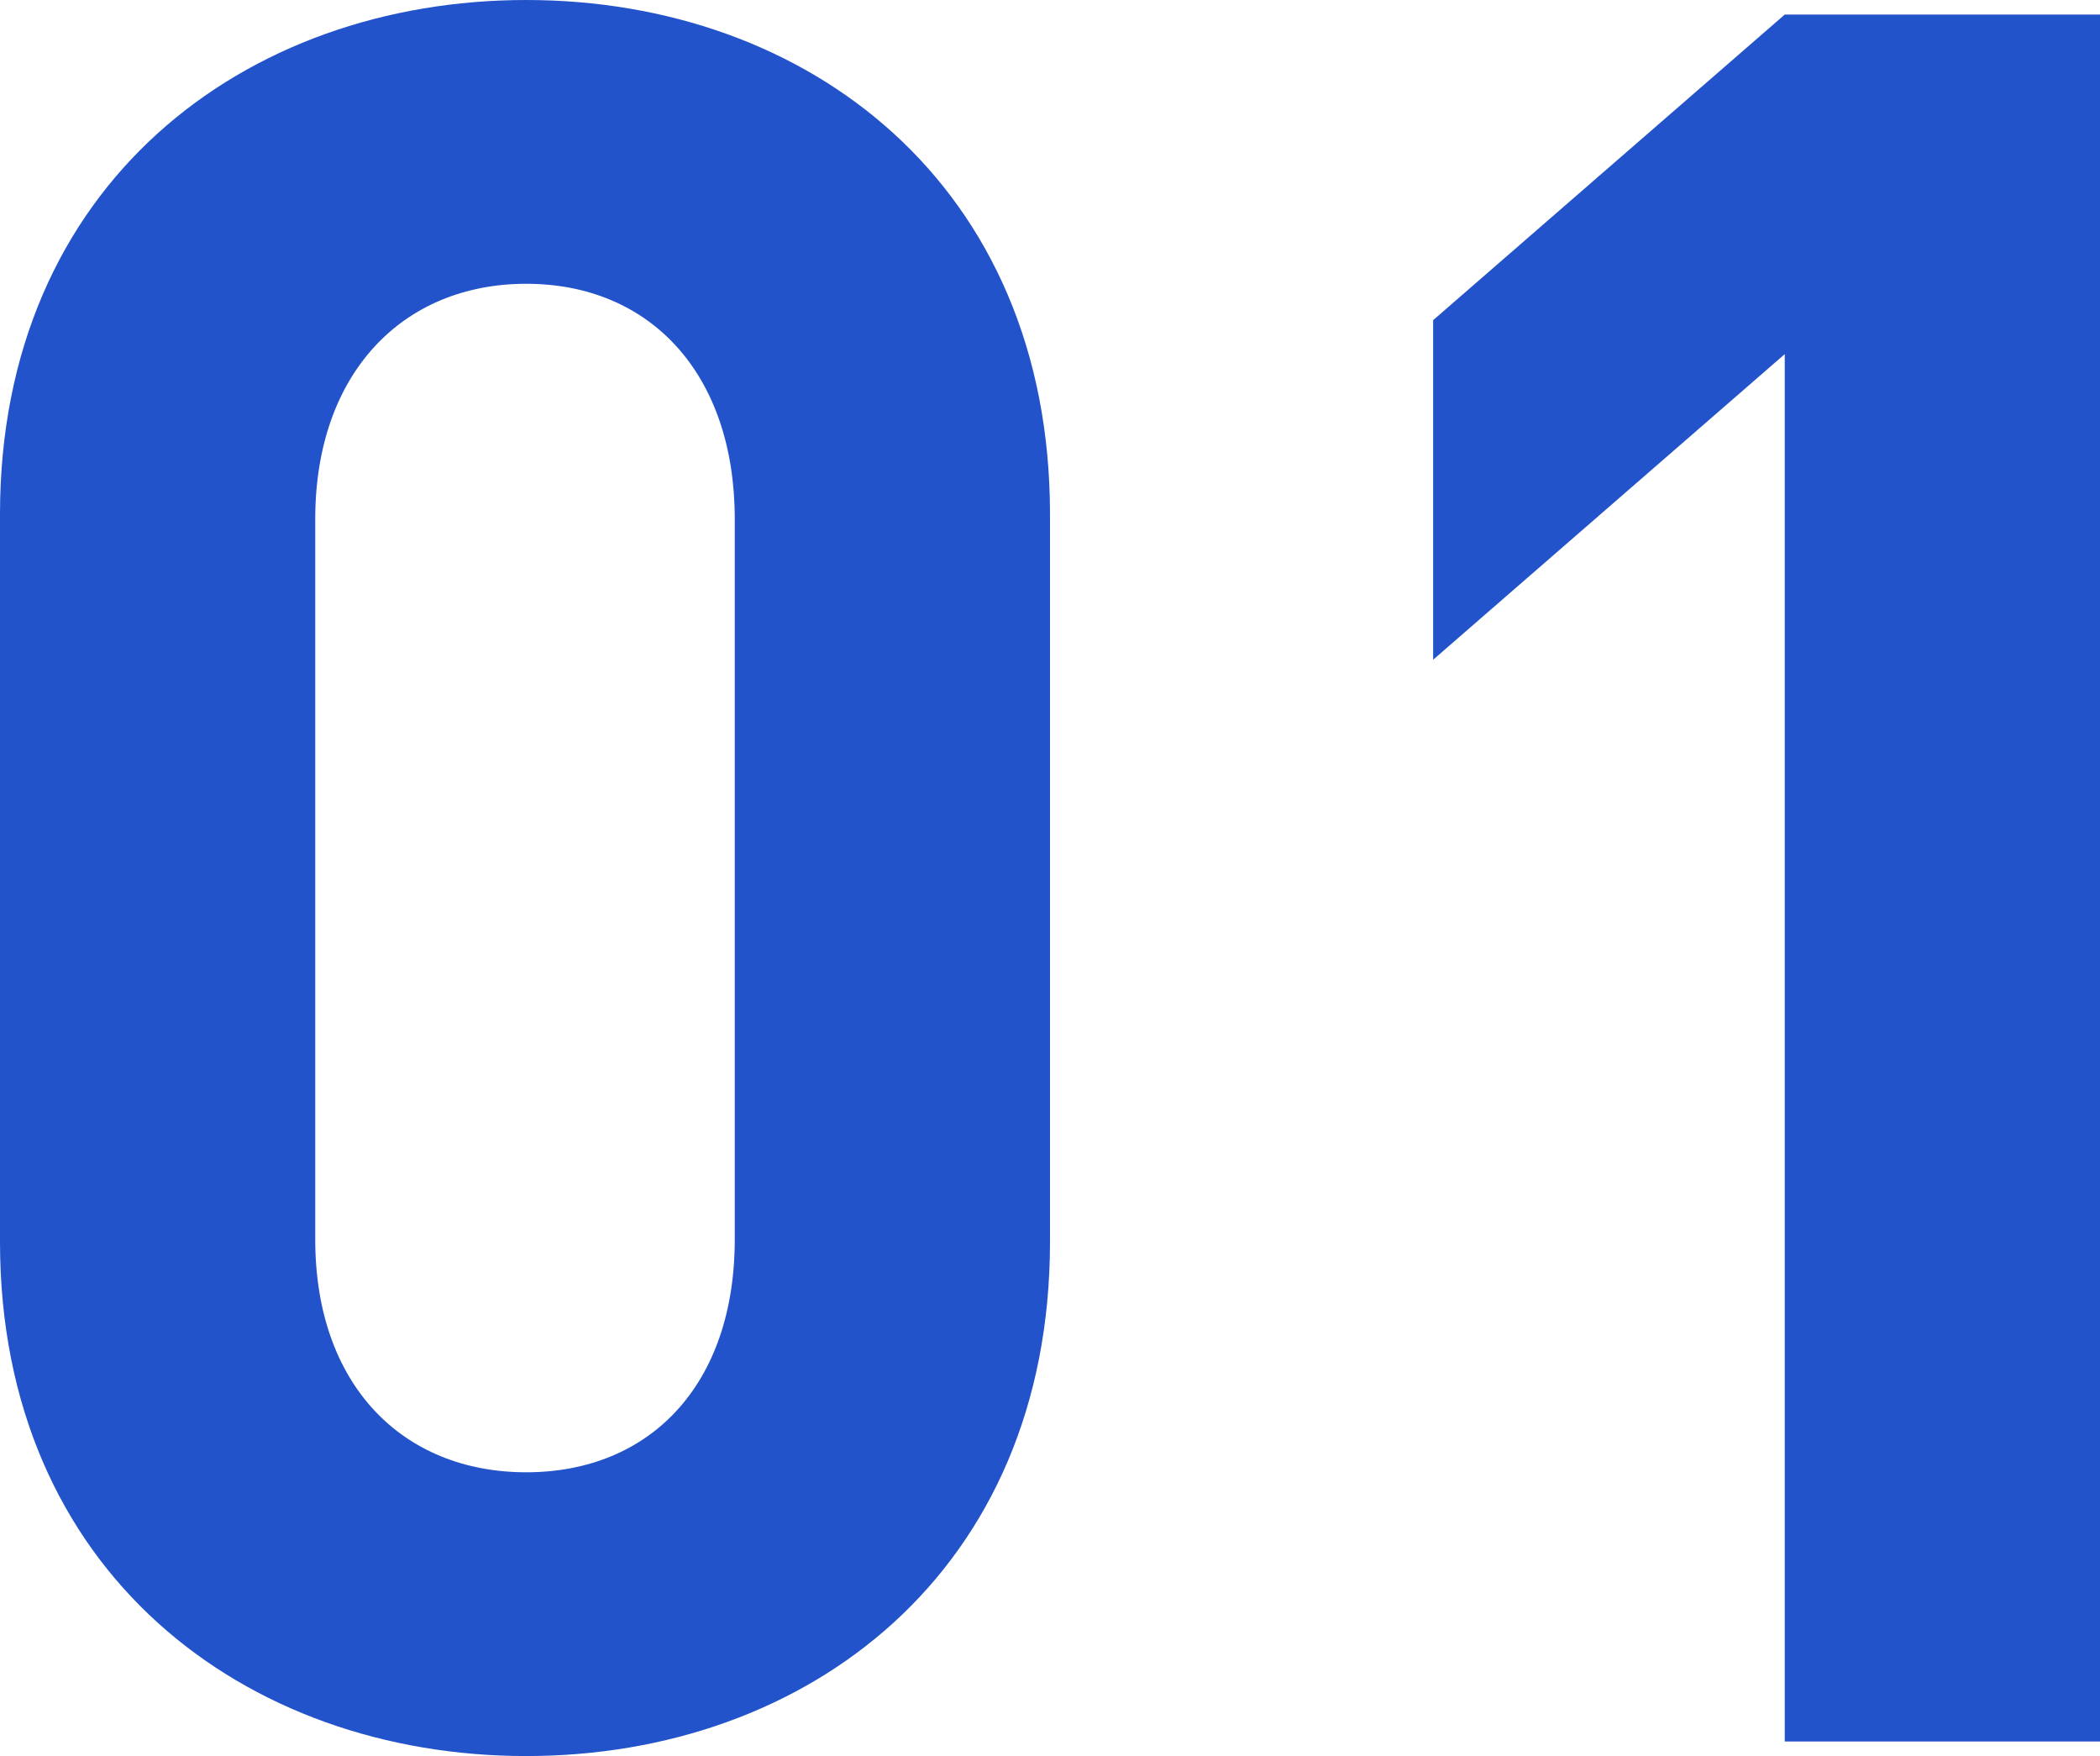 <svg xmlns="http://www.w3.org/2000/svg" width="69.28" height="57.92" viewBox="0 0 69.28 57.92"><path d="M34.64 40.96v-24C34.64 6.08 26.64 0 17.36 0S0 6.08 0 16.96v24c0 10.88 8.08 16.96 17.36 16.96s17.28-6.08 17.28-16.96zm-10.4-.08c0 4.8-2.8 7.68-6.88 7.68s-6.96-2.88-6.96-7.68V17.12c0-4.8 2.88-7.76 6.96-7.76s6.88 2.96 6.88 7.76zm45.04 16.56V.48h-10.4l-11.6 10.08v11.2l11.6-10.08v45.76z" fill="#2353cb"/></svg>